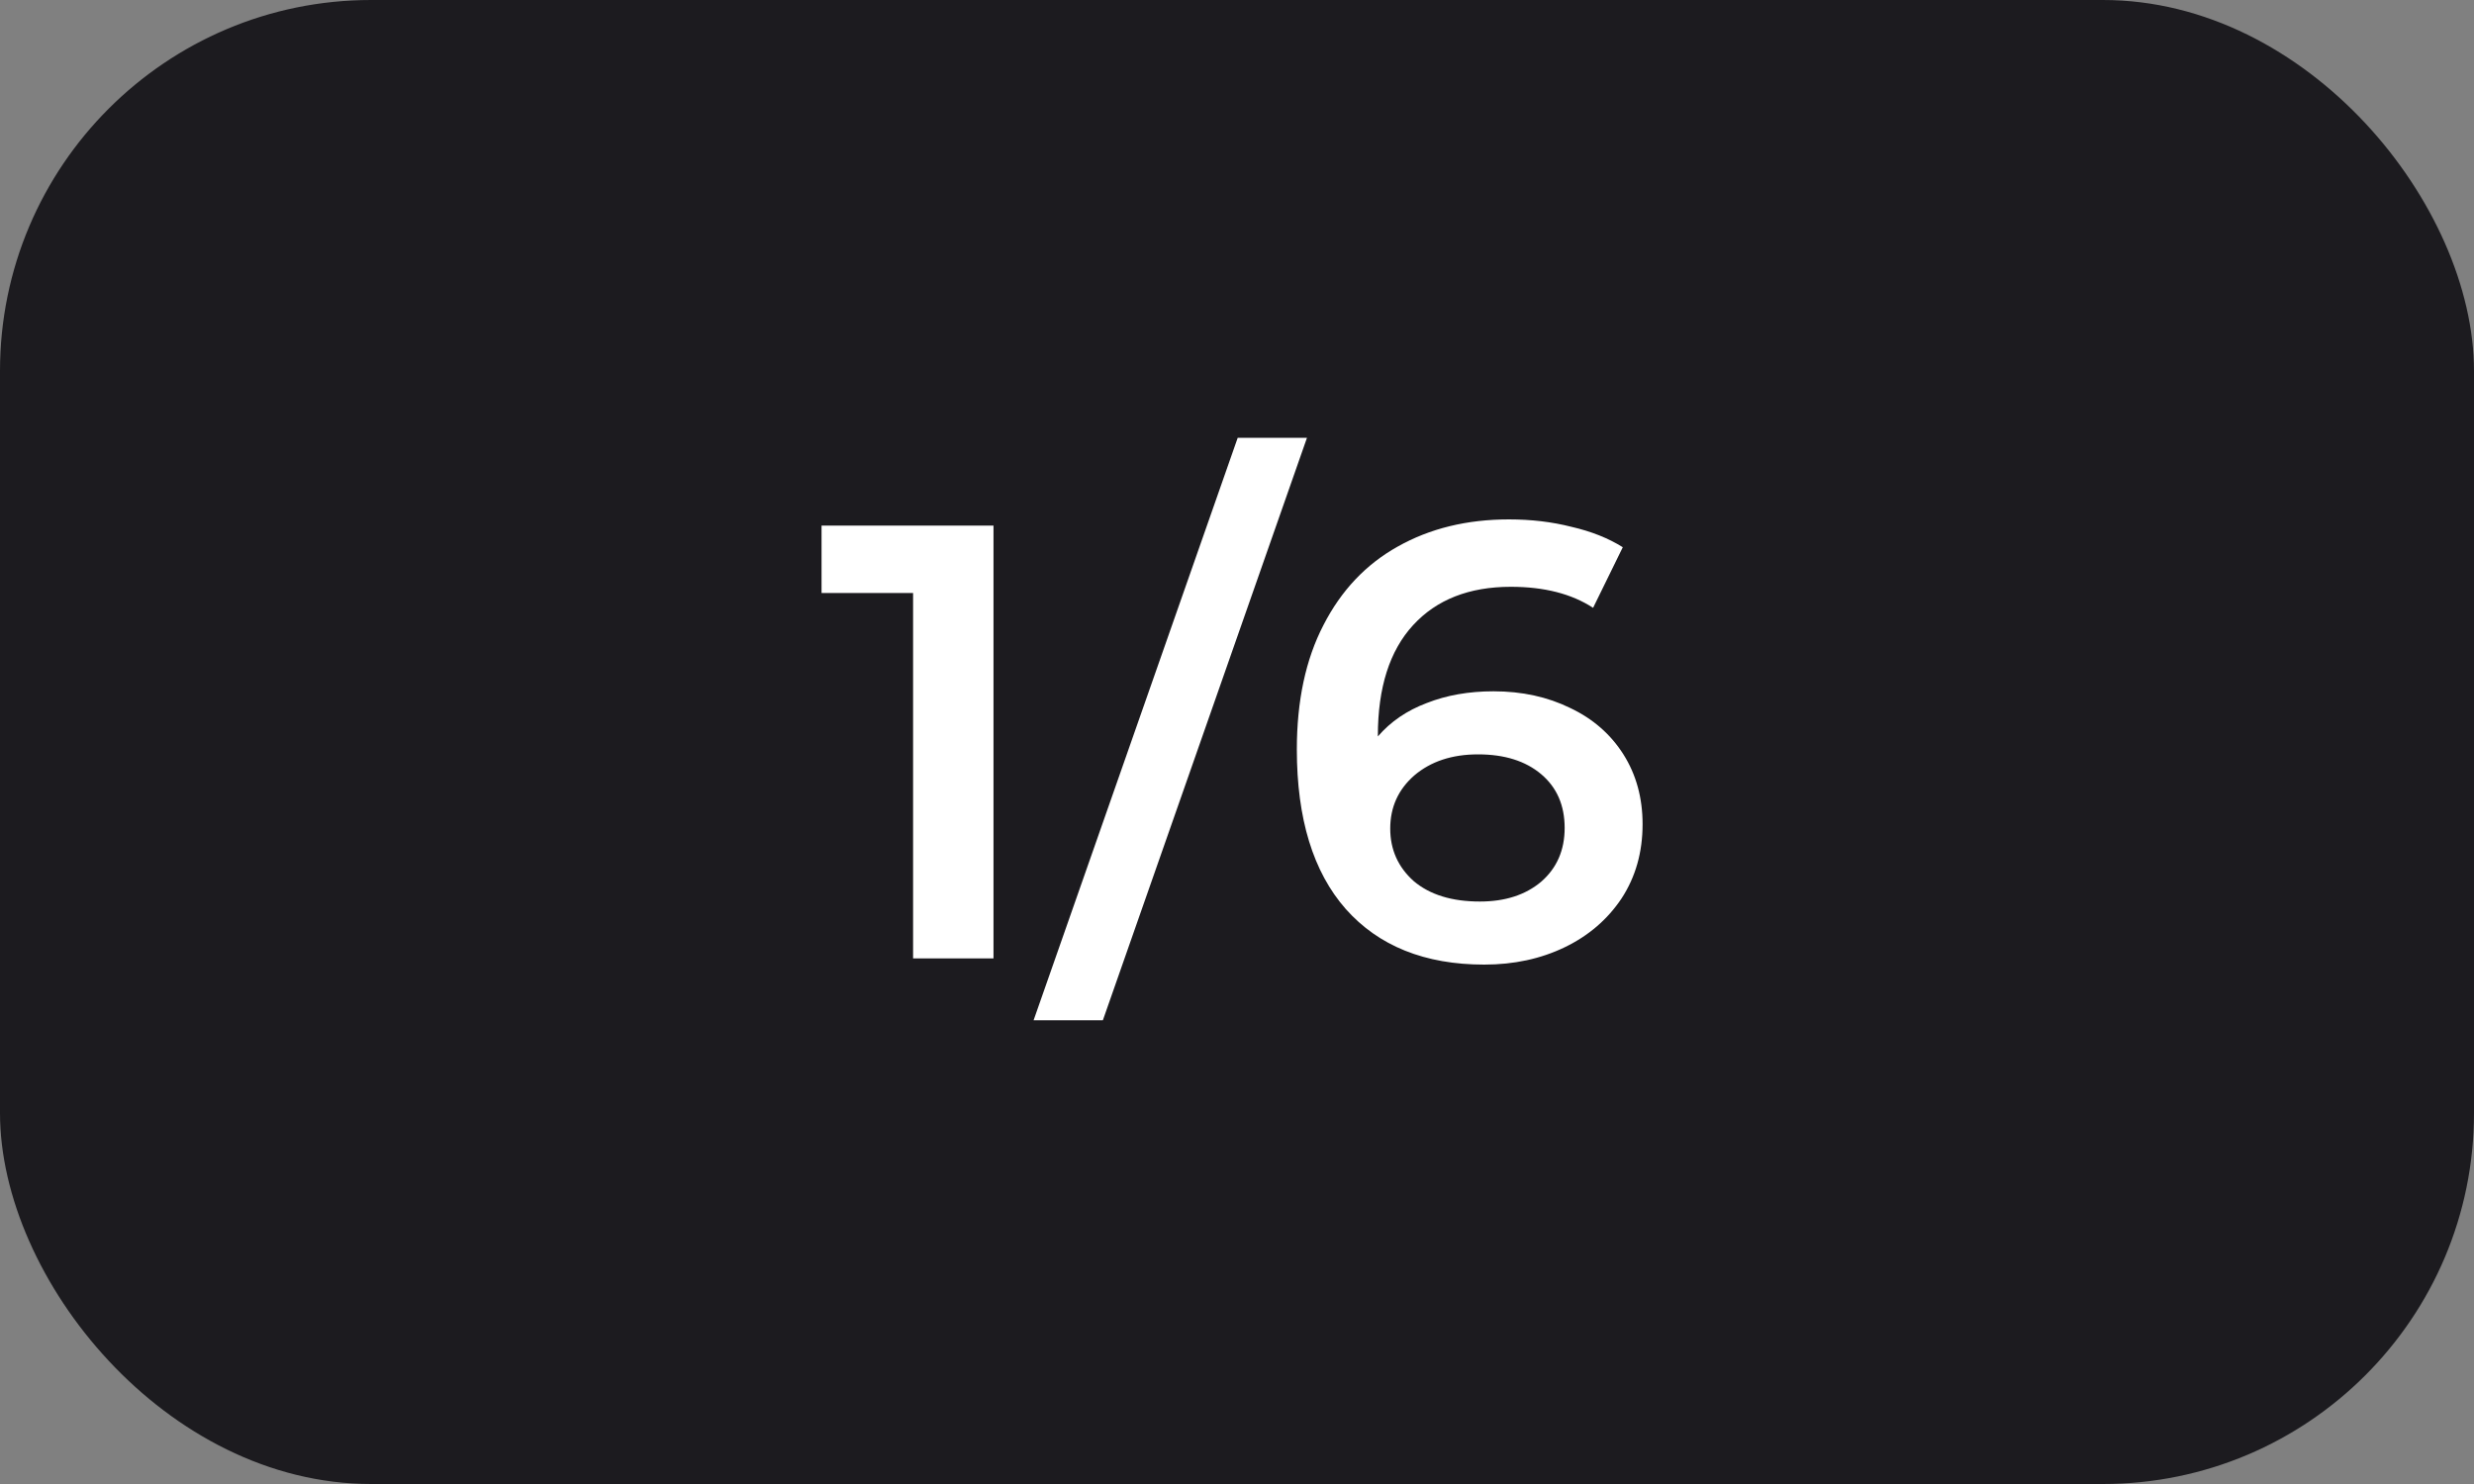 <svg xmlns="http://www.w3.org/2000/svg" width="80" height="48" viewBox="0 0 80 48" fill="none"><rect x="0" y="0" width="80" height="48" fill="#808080" stroke="none"/><rect width="80" height="48" rx="12" fill="#1C1B1F"></rect><path d="M32.126 17V31H29.526V19.18H26.566V17H32.126ZM40.023 14.16H42.263L35.663 33H33.423L40.023 14.16ZM48.295 22.36C49.215 22.36 50.041 22.54 50.775 22.9C51.508 23.247 52.081 23.747 52.495 24.4C52.908 25.053 53.115 25.807 53.115 26.66C53.115 27.567 52.888 28.367 52.435 29.06C51.981 29.74 51.368 30.267 50.595 30.64C49.821 31.013 48.955 31.2 47.995 31.2C46.075 31.2 44.581 30.6 43.515 29.4C42.461 28.2 41.935 26.48 41.935 24.24C41.935 22.667 42.221 21.327 42.795 20.22C43.368 19.1 44.168 18.253 45.195 17.68C46.235 17.093 47.435 16.8 48.795 16.8C49.515 16.8 50.188 16.88 50.815 17.04C51.455 17.187 52.008 17.407 52.475 17.7L51.515 19.66C50.821 19.207 49.935 18.98 48.855 18.98C47.508 18.98 46.455 19.393 45.695 20.22C44.935 21.047 44.555 22.24 44.555 23.8V23.82C44.968 23.34 45.495 22.98 46.135 22.74C46.775 22.487 47.495 22.36 48.295 22.36ZM47.855 29.16C48.668 29.16 49.328 28.947 49.835 28.52C50.341 28.08 50.595 27.5 50.595 26.78C50.595 26.047 50.341 25.467 49.835 25.04C49.328 24.613 48.648 24.4 47.795 24.4C46.955 24.4 46.268 24.627 45.735 25.08C45.215 25.533 44.955 26.107 44.955 26.8C44.955 27.48 45.208 28.047 45.715 28.5C46.235 28.94 46.948 29.16 47.855 29.16Z" fill="white"></path></svg>